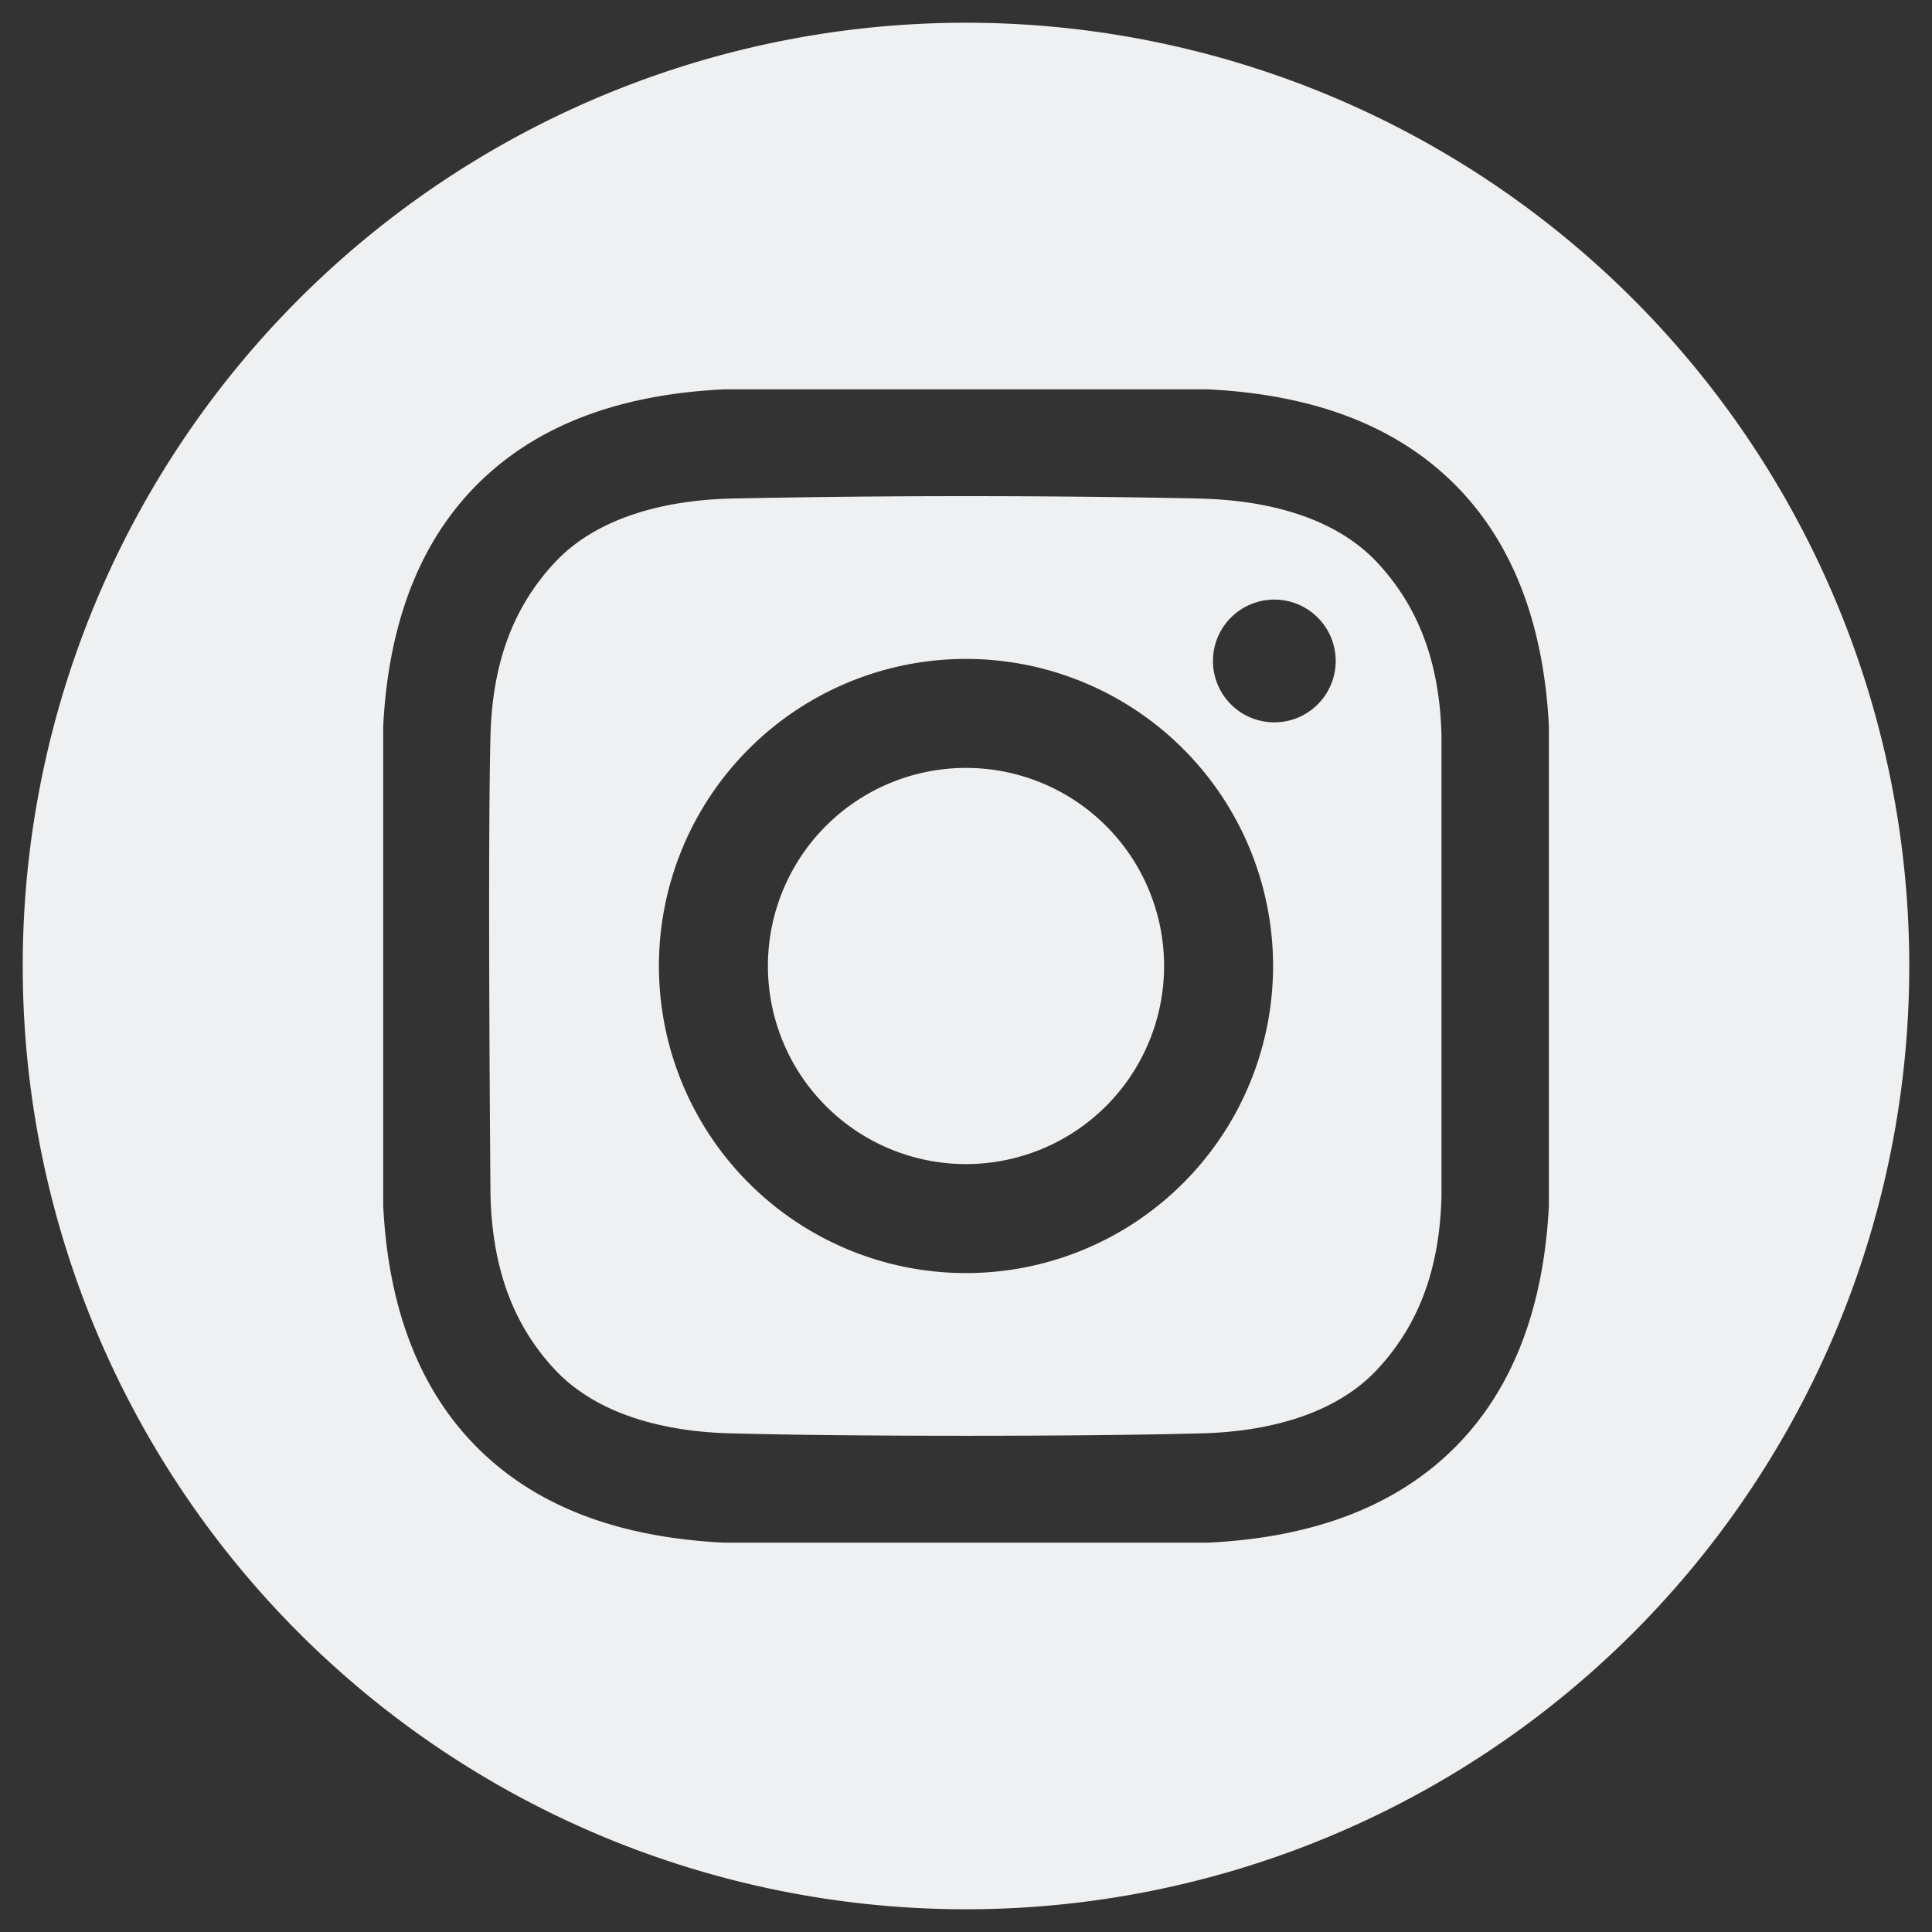 <svg width="17" height="17" fill="none" xmlns="http://www.w3.org/2000/svg"><rect width="100%" height="100%" fill="#333333" stroke="none"/><g clip-path="url(#a)" fill="#EEF0F1"><path d="M8.5 10.243a1.743 1.743 0 1 0 0-3.486 1.743 1.743 0 0 0 0 3.486Z"/><path d="M8.5.2a8.3 8.3 0 1 0 0 16.6A8.3 8.3 0 0 0 8.5.2Zm5.129 10.41c-.04.789-.262 1.567-.837 2.136-.58.574-1.363.789-2.16.828H6.368c-.797-.04-1.58-.253-2.16-.828-.575-.569-.797-1.347-.836-2.136V6.39c.04-.789.261-1.567.836-2.136.58-.575 1.363-.789 2.16-.828h4.264c.797.04 1.579.253 2.16.828.575.569.797 1.347.837 2.136v4.22Z"/><path d="M10.579 4.387a101.09 101.09 0 0 0-4.157 0c-.54.015-1.154.15-1.539.561-.4.428-.551.944-.567 1.522-.027 1.015 0 4.06 0 4.06.018.577.167 1.094.567 1.522.385.411.998.546 1.539.56 1.039.029 3.118.029 4.157 0 .54-.014 1.153-.149 1.538-.56.4-.428.551-.944.567-1.522V6.47c-.015-.578-.167-1.094-.567-1.522-.385-.411-.998-.546-1.539-.56ZM8.5 11.202a2.702 2.702 0 1 1 0-5.404 2.702 2.702 0 0 1 0 5.404Zm2.713-4.846a.54.54 0 1 1 0-1.08.54.54 0 0 1 0 1.08Z"/></g><defs><clipPath id="a"><path fill="#fff" d="M0 0h17v17H0z"/></clipPath></defs></svg>